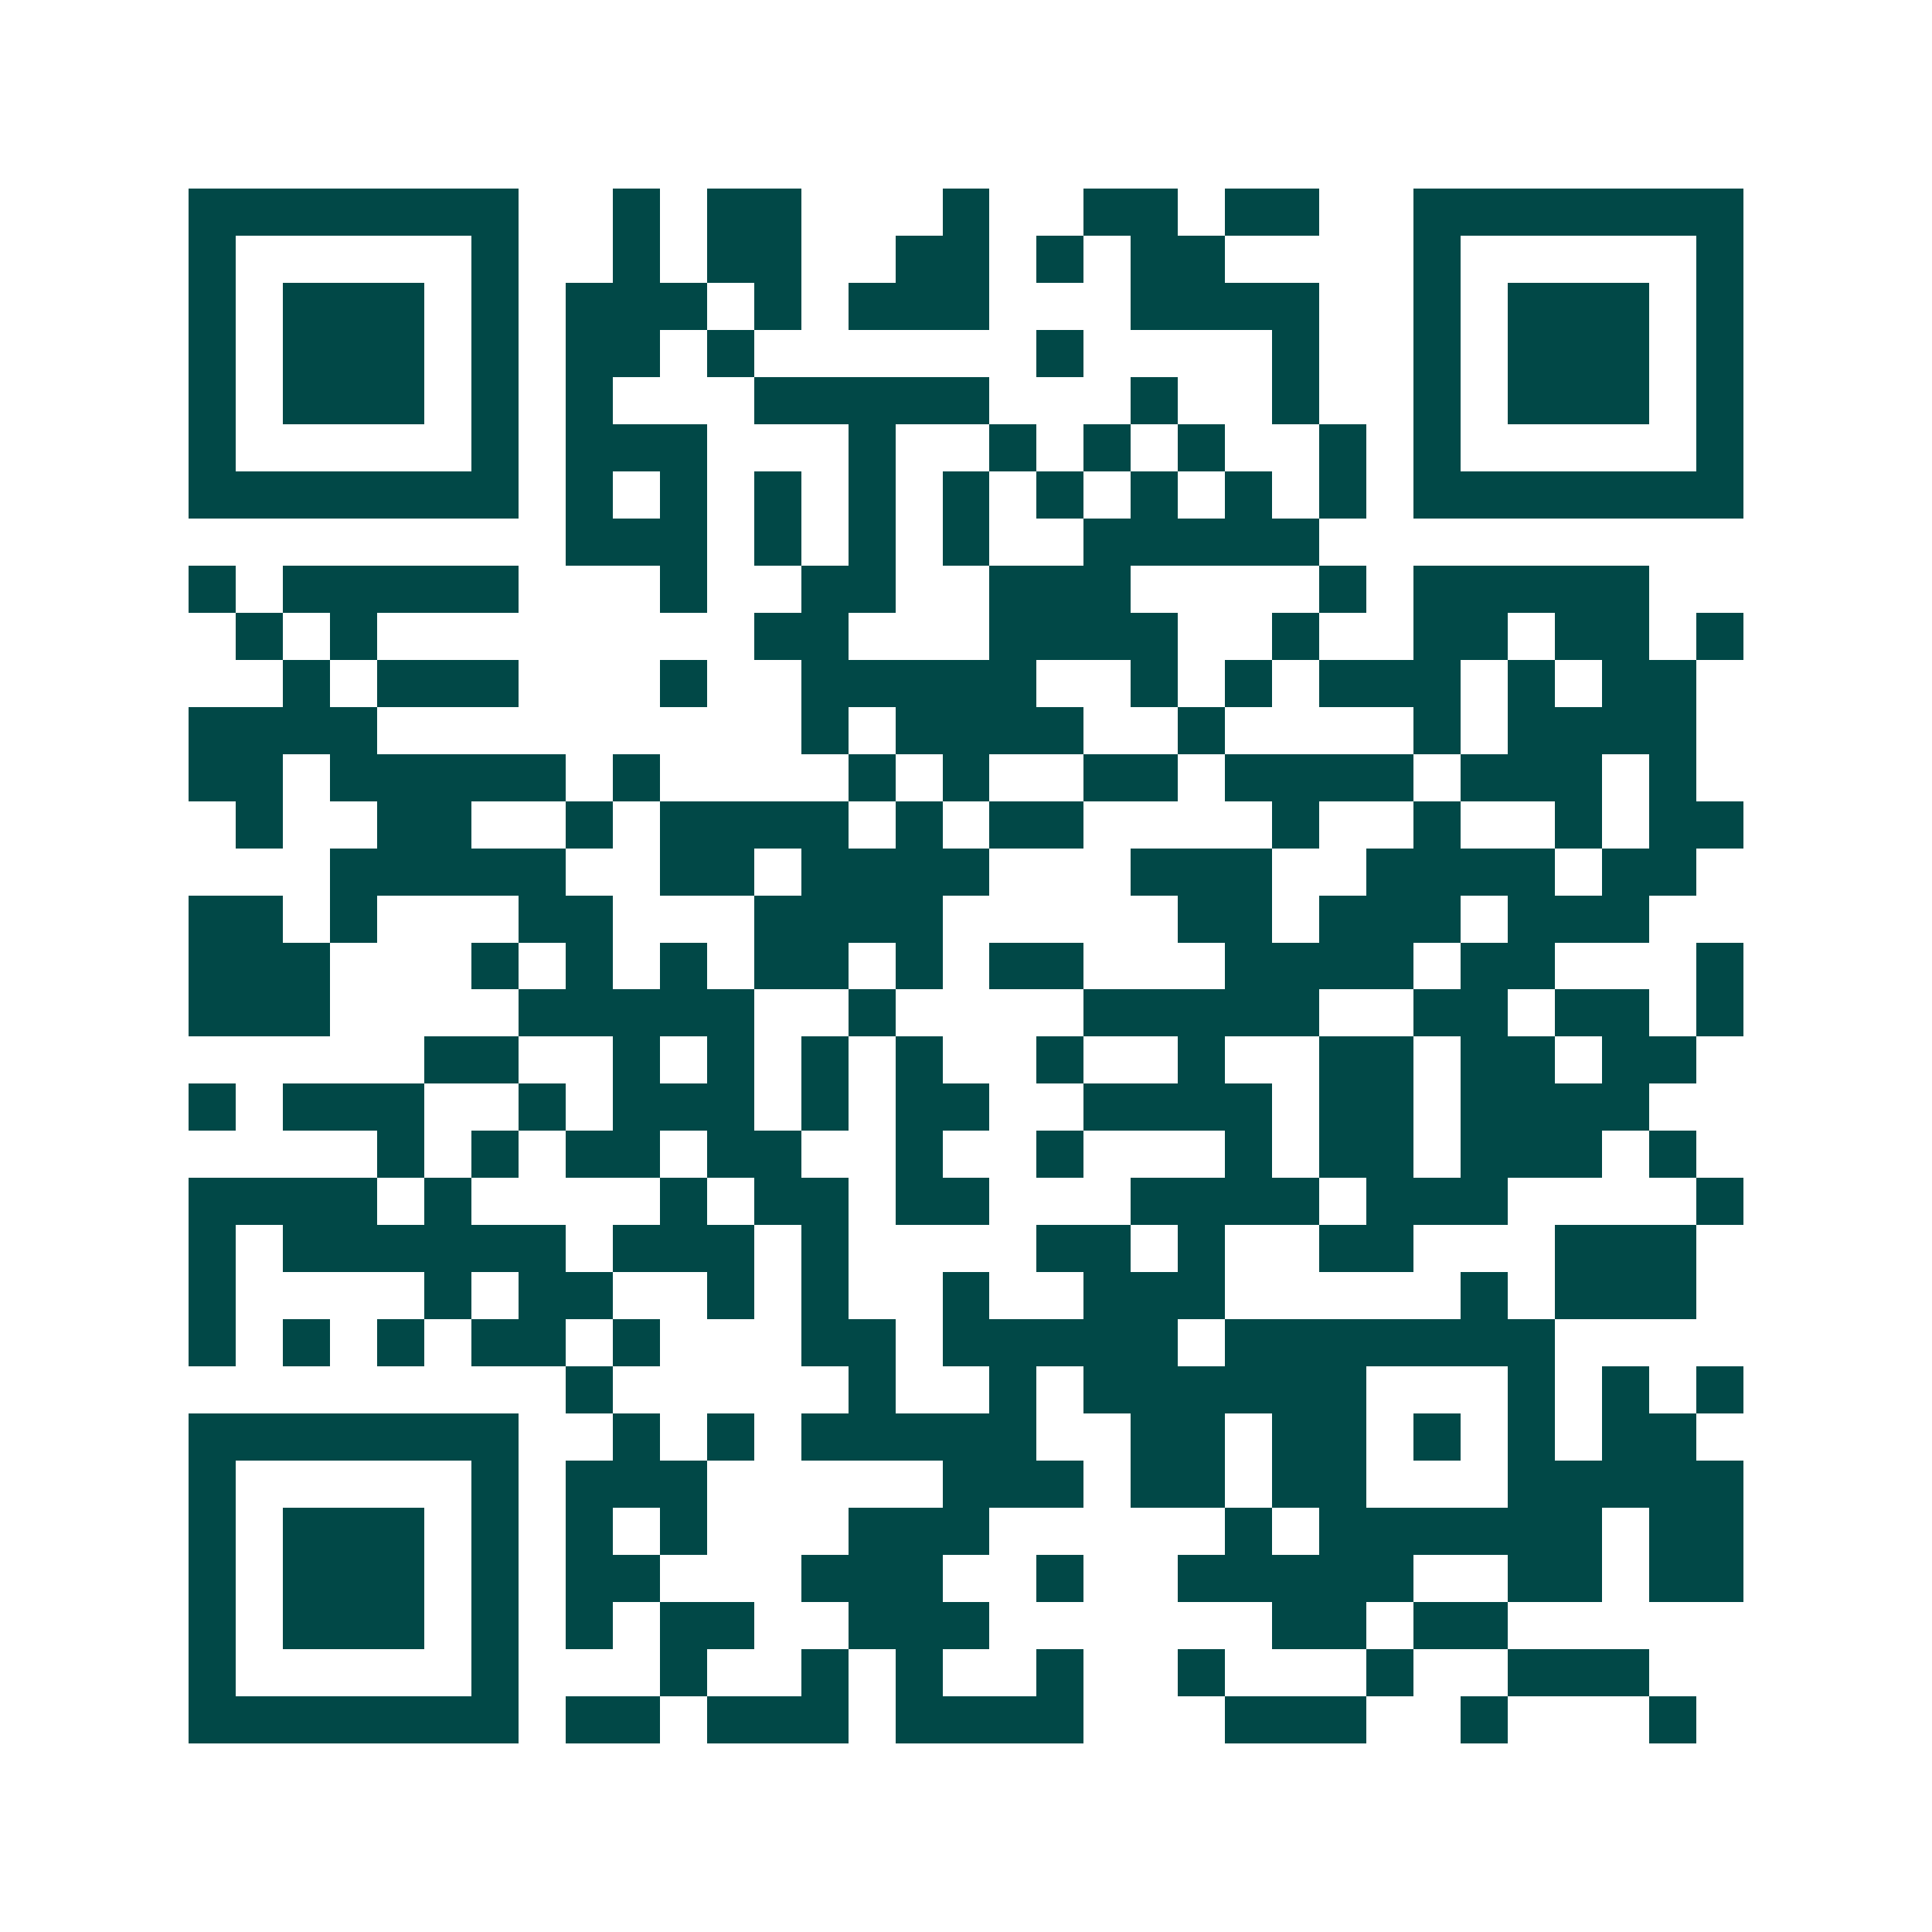 <svg xmlns="http://www.w3.org/2000/svg" width="200" height="200" viewBox="0 0 41 41" shape-rendering="crispEdges"><path fill="#ffffff" d="M0 0h41v41H0z"/><path stroke="#014847" d="M4 4.5h7m2 0h1m1 0h2m3 0h1m2 0h2m1 0h2m2 0h7M4 5.5h1m5 0h1m2 0h1m1 0h2m2 0h2m1 0h1m1 0h2m4 0h1m5 0h1M4 6.5h1m1 0h3m1 0h1m1 0h3m1 0h1m1 0h3m3 0h4m2 0h1m1 0h3m1 0h1M4 7.5h1m1 0h3m1 0h1m1 0h2m1 0h1m6 0h1m4 0h1m2 0h1m1 0h3m1 0h1M4 8.5h1m1 0h3m1 0h1m1 0h1m3 0h5m3 0h1m2 0h1m2 0h1m1 0h3m1 0h1M4 9.5h1m5 0h1m1 0h3m3 0h1m2 0h1m1 0h1m1 0h1m2 0h1m1 0h1m5 0h1M4 10.5h7m1 0h1m1 0h1m1 0h1m1 0h1m1 0h1m1 0h1m1 0h1m1 0h1m1 0h1m1 0h7M12 11.5h3m1 0h1m1 0h1m1 0h1m2 0h5M4 12.5h1m1 0h5m3 0h1m2 0h2m2 0h3m4 0h1m1 0h5M5 13.5h1m1 0h1m8 0h2m3 0h4m2 0h1m2 0h2m1 0h2m1 0h1M6 14.5h1m1 0h3m3 0h1m2 0h5m2 0h1m1 0h1m1 0h3m1 0h1m1 0h2M4 15.5h4m9 0h1m1 0h4m2 0h1m4 0h1m1 0h4M4 16.5h2m1 0h5m1 0h1m4 0h1m1 0h1m2 0h2m1 0h4m1 0h3m1 0h1M5 17.5h1m2 0h2m2 0h1m1 0h4m1 0h1m1 0h2m4 0h1m2 0h1m2 0h1m1 0h2M7 18.5h5m2 0h2m1 0h4m3 0h3m2 0h4m1 0h2M4 19.5h2m1 0h1m3 0h2m3 0h4m5 0h2m1 0h3m1 0h3M4 20.5h3m3 0h1m1 0h1m1 0h1m1 0h2m1 0h1m1 0h2m3 0h4m1 0h2m3 0h1M4 21.5h3m4 0h5m2 0h1m4 0h5m2 0h2m1 0h2m1 0h1M9 22.5h2m2 0h1m1 0h1m1 0h1m1 0h1m2 0h1m2 0h1m2 0h2m1 0h2m1 0h2M4 23.5h1m1 0h3m2 0h1m1 0h3m1 0h1m1 0h2m2 0h4m1 0h2m1 0h4M8 24.5h1m1 0h1m1 0h2m1 0h2m2 0h1m2 0h1m3 0h1m1 0h2m1 0h3m1 0h1M4 25.5h4m1 0h1m4 0h1m1 0h2m1 0h2m3 0h4m1 0h3m4 0h1M4 26.5h1m1 0h6m1 0h3m1 0h1m4 0h2m1 0h1m2 0h2m3 0h3M4 27.5h1m4 0h1m1 0h2m2 0h1m1 0h1m2 0h1m2 0h3m5 0h1m1 0h3M4 28.5h1m1 0h1m1 0h1m1 0h2m1 0h1m3 0h2m1 0h5m1 0h7M12 29.5h1m5 0h1m2 0h1m1 0h6m3 0h1m1 0h1m1 0h1M4 30.5h7m2 0h1m1 0h1m1 0h5m2 0h2m1 0h2m1 0h1m1 0h1m1 0h2M4 31.5h1m5 0h1m1 0h3m5 0h3m1 0h2m1 0h2m3 0h5M4 32.5h1m1 0h3m1 0h1m1 0h1m1 0h1m3 0h3m5 0h1m1 0h6m1 0h2M4 33.5h1m1 0h3m1 0h1m1 0h2m3 0h3m2 0h1m2 0h5m2 0h2m1 0h2M4 34.5h1m1 0h3m1 0h1m1 0h1m1 0h2m2 0h3m6 0h2m1 0h2M4 35.5h1m5 0h1m3 0h1m2 0h1m1 0h1m2 0h1m2 0h1m3 0h1m2 0h3M4 36.5h7m1 0h2m1 0h3m1 0h4m3 0h3m2 0h1m3 0h1"/></svg>
